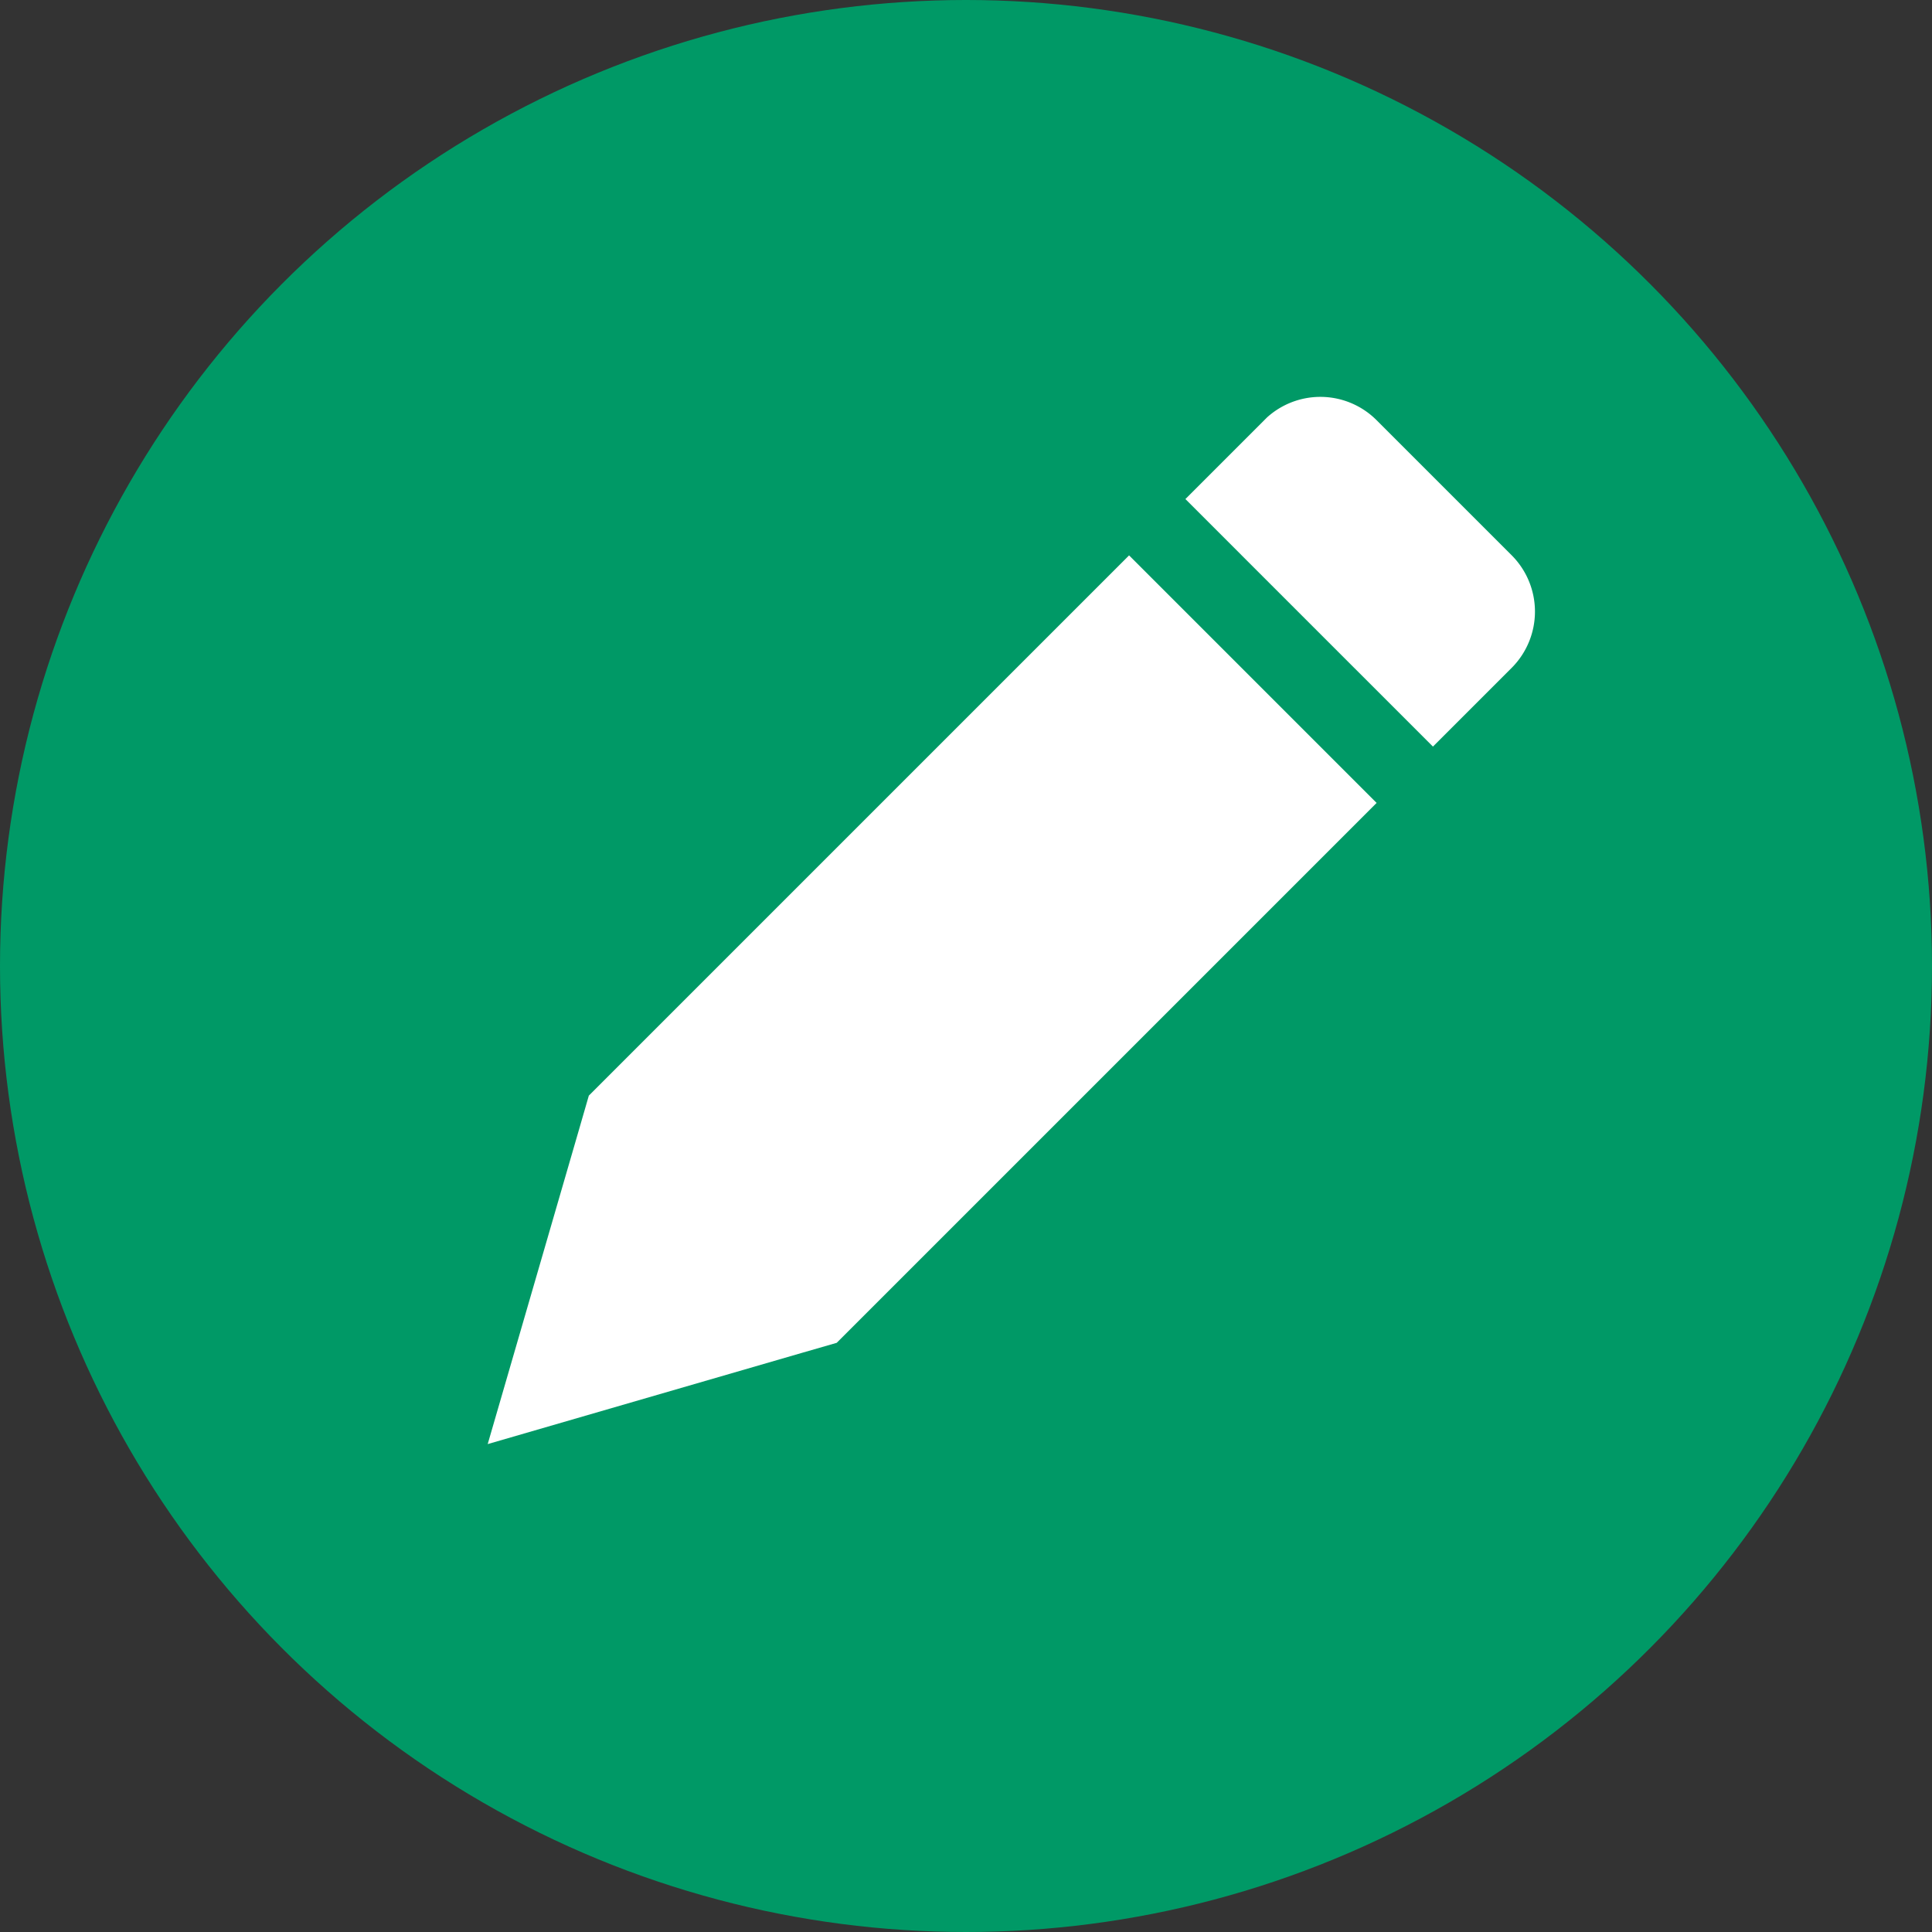 <svg xmlns="http://www.w3.org/2000/svg" xmlns:xlink="http://www.w3.org/1999/xlink" width="80" height="80" viewBox="0 0 80 80">
  <rect x="0" y="0" width="80" height="80" fill="#333333" stroke="none"/>
  <defs>
    <clipPath id="clip-path">
      <rect id="Rectangle_78" data-name="Rectangle 78" width="14.496" height="56.006" fill="none"/>
    </clipPath>
  </defs>
  <g id="Group_150" data-name="Group 150" transform="translate(-300 -621.238)">
    <circle id="Ellipse_5" data-name="Ellipse 5" cx="40" cy="40" r="40" transform="translate(300 621.238)" fill="#096"/>
    <g id="Group_77" data-name="Group 77" transform="translate(325.324 686.164) rotate(-135)" clip-path="url(#clip-path)">
      <path id="Path_558" data-name="Path 558" d="M14.5,73v4.612A3.291,3.291,0,0,1,11.2,80.907H3.294A3.3,3.3,0,0,1,0,77.612V73Z" transform="translate(0 -24.901)" fill="#fff"/>
      <path id="Path_559" data-name="Path 559" d="M14.5,13.171V44.8H0V13.184L.731,11.86,7.254,0l6.523,11.86Z" fill="#fff"/>
    </g>
  </g>
</svg>
